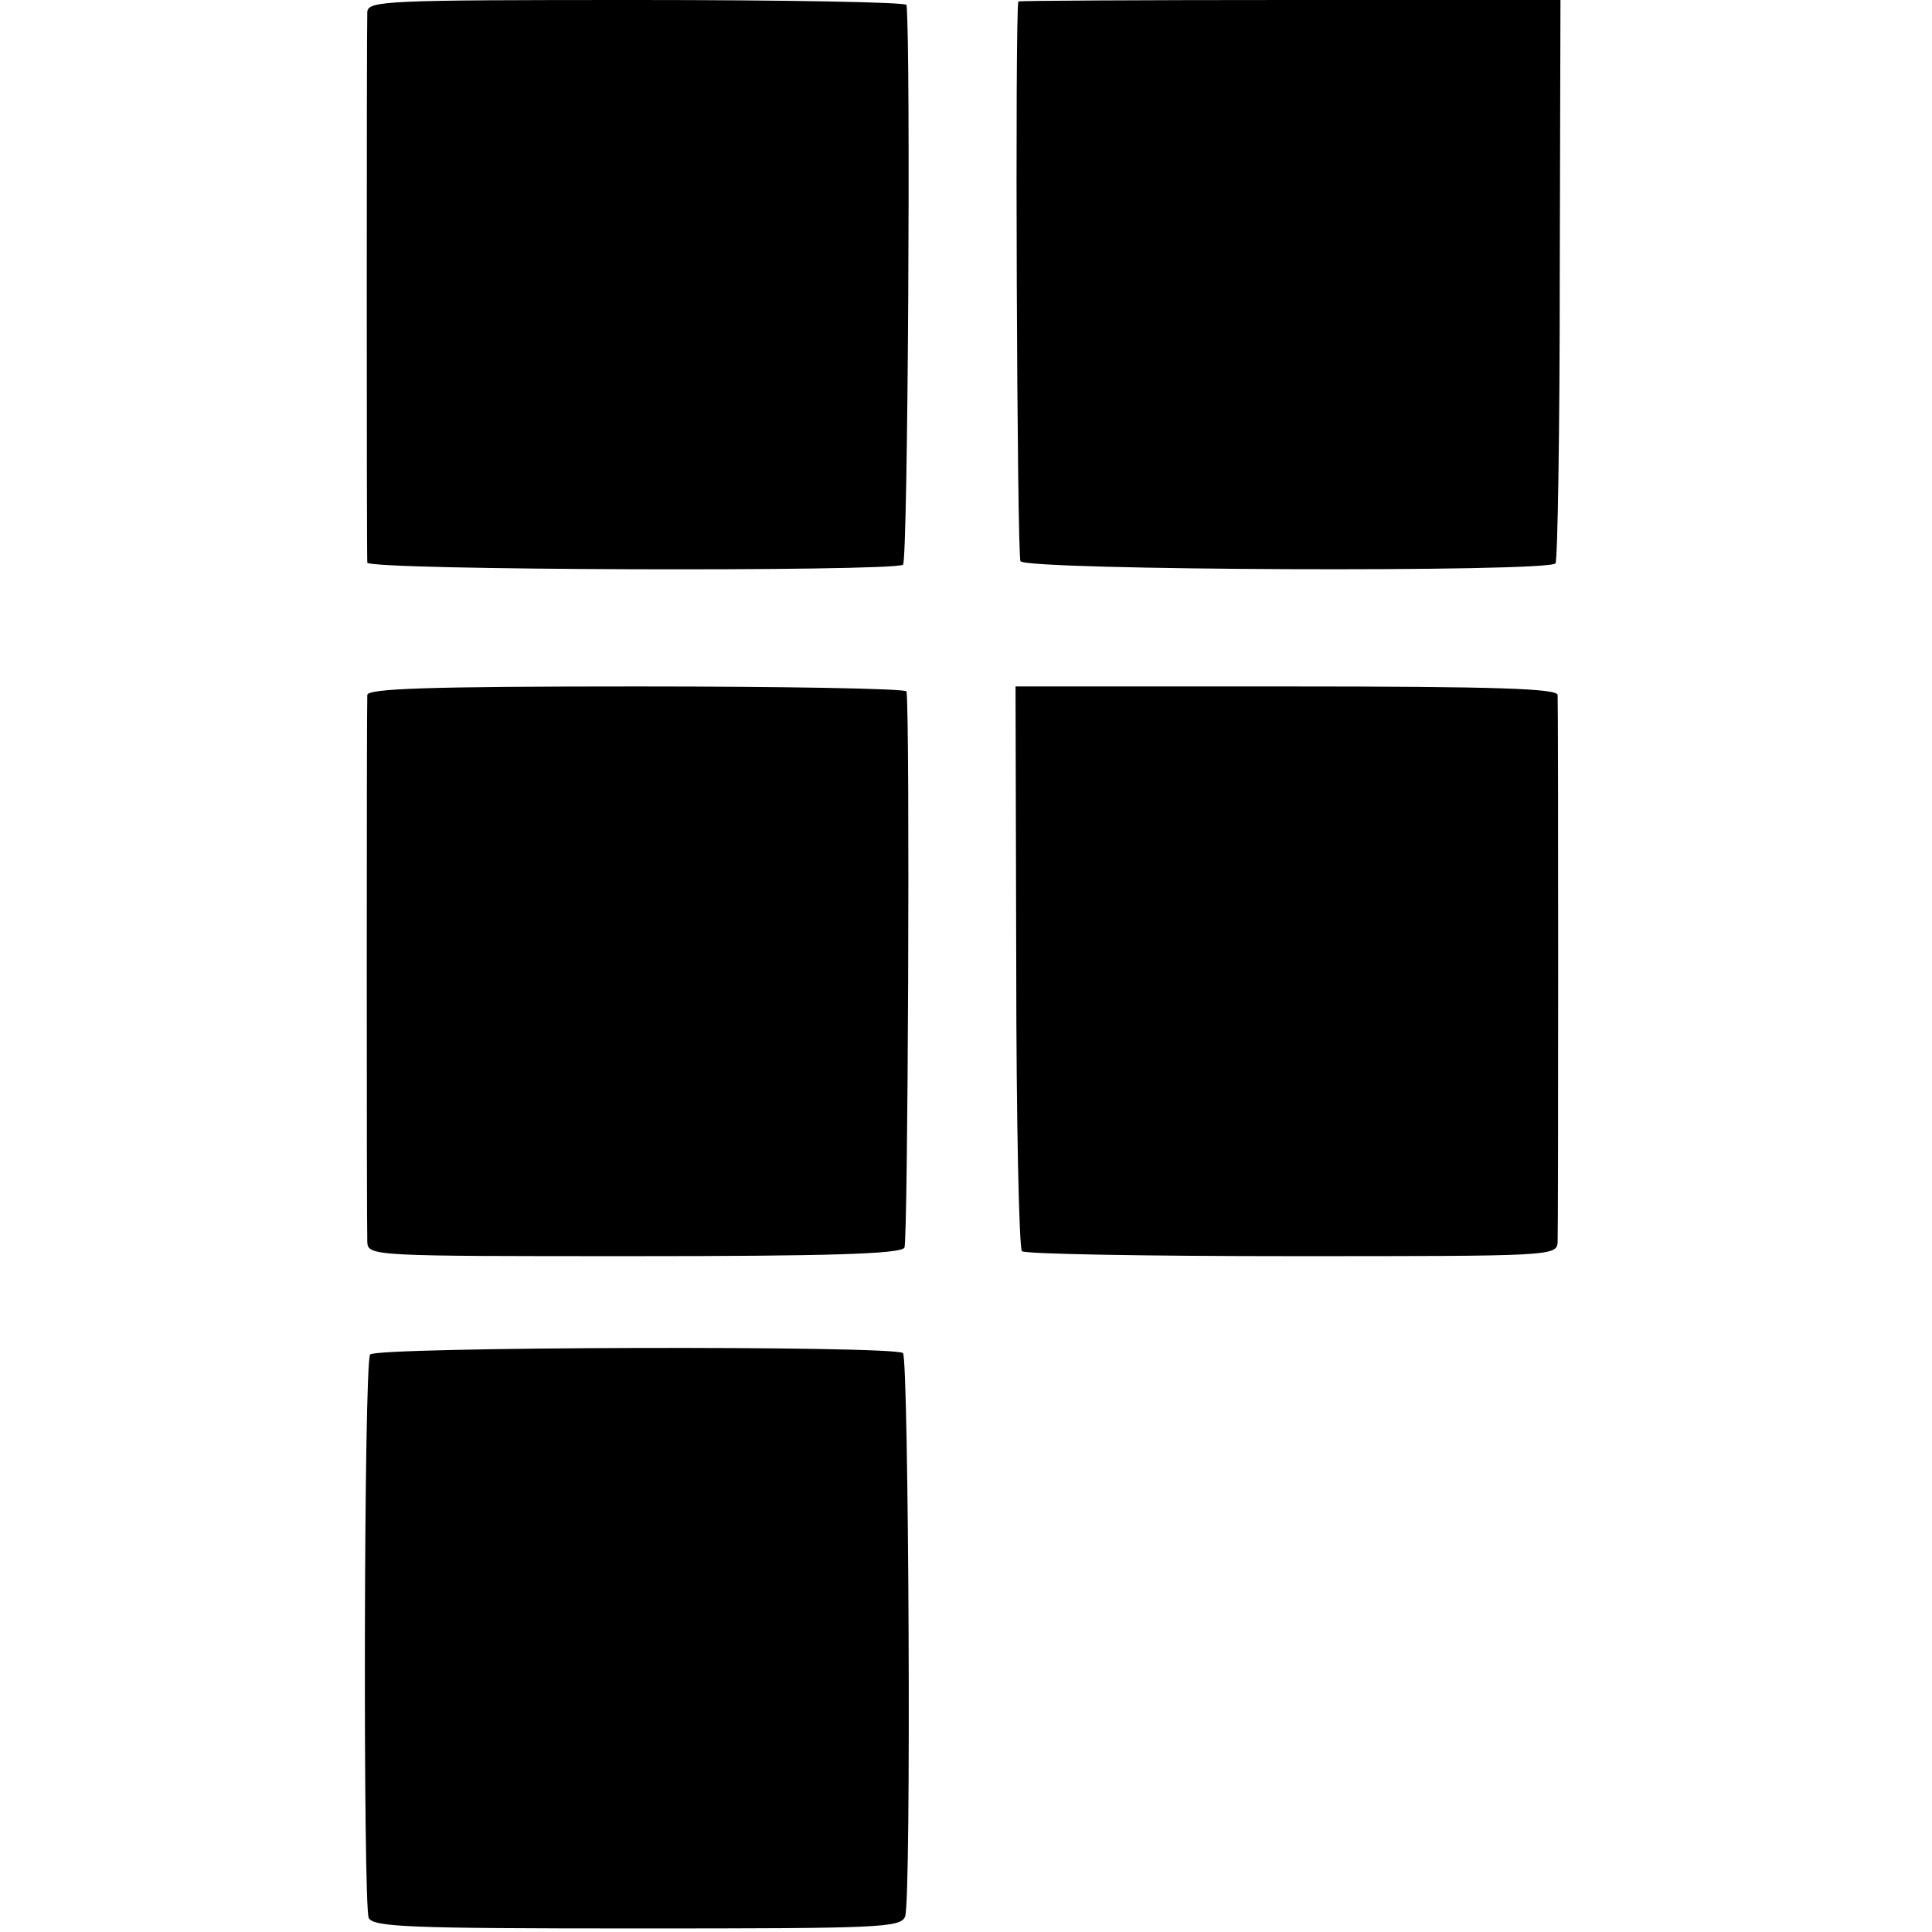 <svg version="1" xmlns="http://www.w3.org/2000/svg" width="364" height="364" viewBox="0 0 273 273"><path d="M51.9 1.7c-.1 2.3-.1 76.5 0 77.8.1 1.1 74 1.3 75.7.3.7-.5 1.1-73.3.5-79.1C128 .3 110.9 0 90 0 54.5 0 52 .1 51.9 1.7zM143.9.2c-.5 1.5-.2 78.3.3 79.1.8 1.3 74.7 1.6 75.6.3.3-.5.6-18.6.6-40.3l.1-39.3h-38.2c-21.1 0-38.3.1-38.4.2zM51.9 98.2c-.1 1.7-.1 74.7 0 77.3.1 2 .8 2 37.6 2 27.3 0 37.8-.3 38.3-1.2.5-.8.8-74.1.3-78.6-.1-.4-17.2-.7-38.1-.7-29.7 0-38 .3-38.1 1.2zM143.6 136.5c0 21.7.4 39.8.8 40.3.4.4 17.6.7 38.2.7 36.7 0 37.4 0 37.5-2 .1-2.5.1-75.6 0-77.3-.1-.9-8.5-1.2-38.3-1.2h-38.3l.1 39.5zM52.3 191.4c-.9 1.3-1 77.8-.2 79.6.6 1.3 5.7 1.5 38 1.5 34.2 0 37.2-.1 37.8-1.7.9-2.5.5-78.7-.3-79.6-1.1-1.1-74.7-.9-75.3.2z"/></svg>